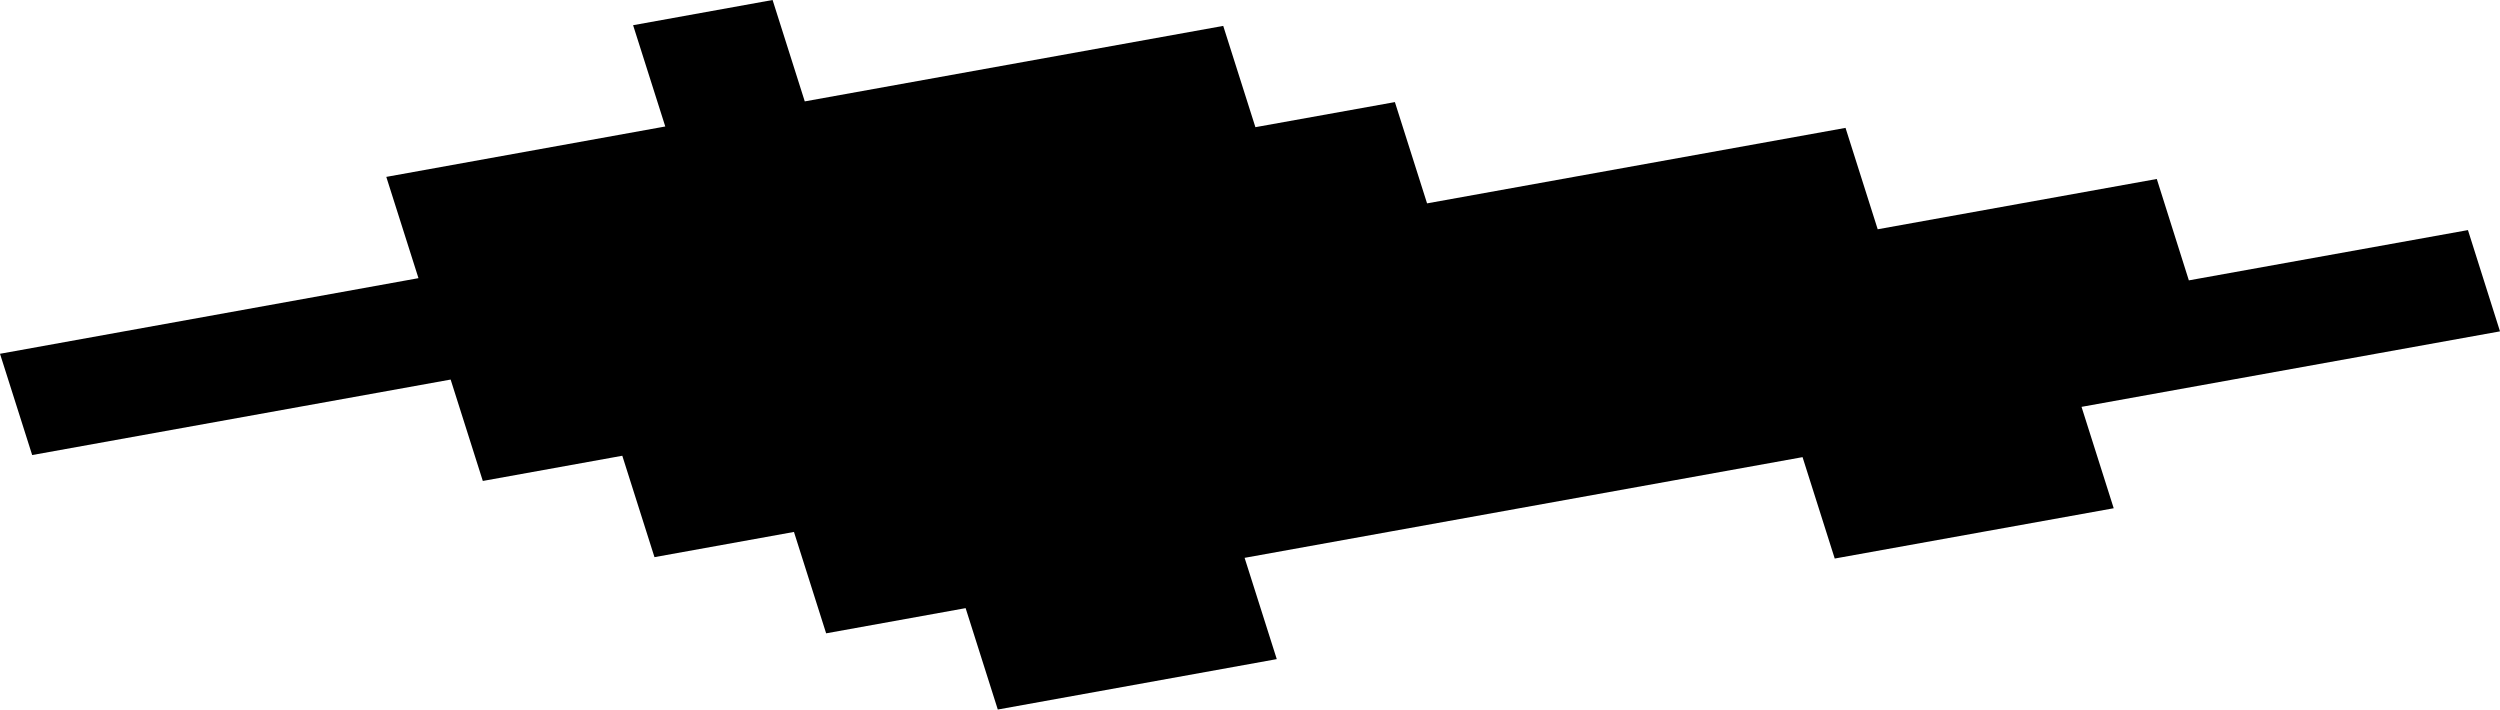 <svg width="1024" height="290.621" class="wof-locality" edtf:cessation="" edtf:inception="" id="wof-%!s(int64=101902423)" mz:is_ceased="-1" mz:is_current="1" mz:is_deprecated="-1" mz:is_superseded="0" mz:is_superseding="0" mz:latitude="43.238145" mz:longitude="-8.141982" mz:max_latitude="43.240845" mz:max_longitude="-8.129889" mz:min_latitude="43.234736" mz:min_longitude="-8.151414" mz:uri="https://data.whosonfirst.org/101/902/423/101902423.geojson" viewBox="0 0 1024.00 290.62" wof:belongsto="85682701,102191581,404333869,85633129,404227385" wof:country="ES" wof:id="101902423" wof:lastmodified="1690877887" wof:name="Coirós" wof:parent_id="404333869" wof:path="101/902/423/101902423.geojson" wof:placetype="locality" wof:repo="whosonfirst-data-admin-es" wof:superseded_by="" wof:supersedes="" xmlns="http://www.w3.org/2000/svg" xmlns:edtf="x-urn:namespaces#edtf" xmlns:mz="x-urn:namespaces#mz" xmlns:wof="x-urn:namespaces#wof"><path d="M316.453 0,329.63 41.531,501.035 10.609,514.212 52.092,571.347 41.816,584.524 83.3,755.928 52.377,769.106 93.908,883.423 73.309,896.553 114.84,1010.87 94.241,1024 135.725,852.596 166.647,865.774 208.178,751.504 228.777,738.327 187.246,509.788 228.491,522.965 269.974,408.696 290.621,395.519 249.09,338.384 259.413,325.206 217.882,268.072 228.206,254.894 186.675,197.759 196.998,184.582 155.467,13.178 186.389,0 144.906,171.404 113.936,158.226 72.453,272.496 51.807,259.318 10.323,316.453 0 Z"/></svg>